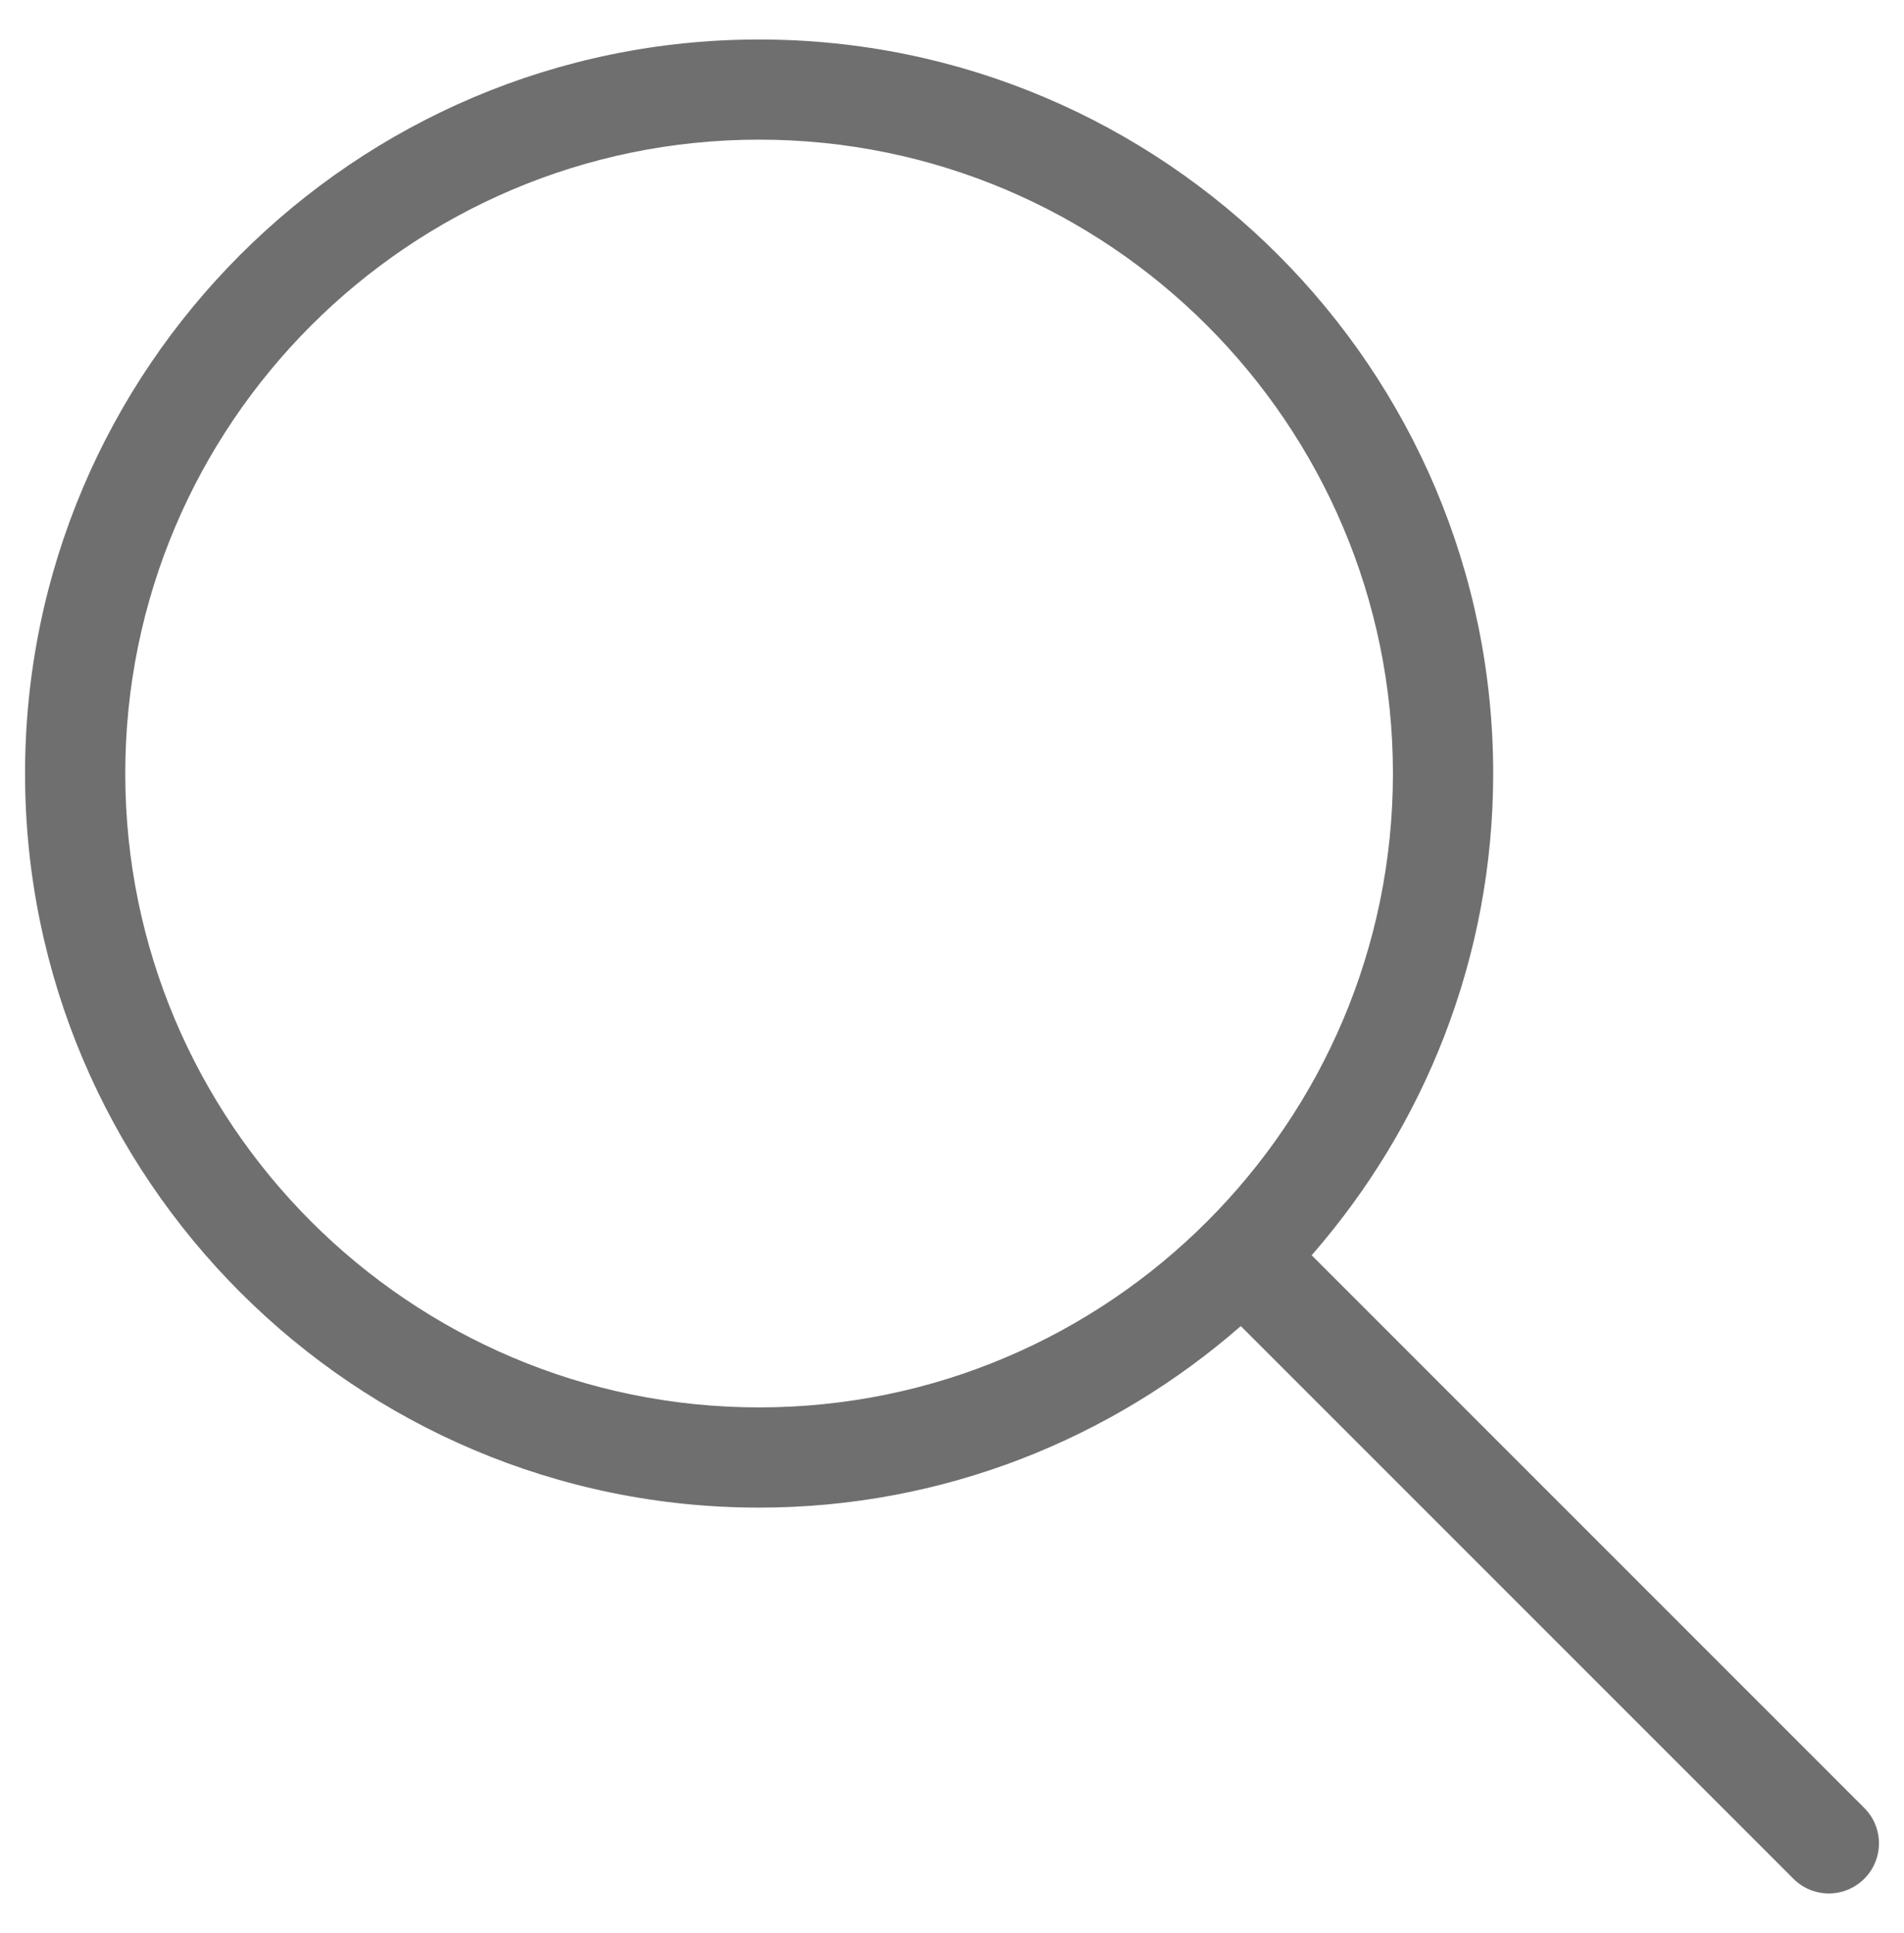 <?xml version="1.0" encoding="utf-8"?>
<!-- Generator: Adobe Illustrator 15.1.0, SVG Export Plug-In . SVG Version: 6.00 Build 0)  -->
<!DOCTYPE svg PUBLIC "-//W3C//DTD SVG 1.1//EN" "http://www.w3.org/Graphics/SVG/1.1/DTD/svg11.dtd">
<svg version="1.1" xmlns="http://www.w3.org/2000/svg" xmlns:xlink="http://www.w3.org/1999/xlink" x="0px" y="0px"
	 width="38px" height="38.575px" viewBox="0 0 38 38.575" enable-background="new 0 0 38 38.575" xml:space="preserve">
<path fill="#706F6F" d="M37.207,36.082l-11.029-11.03c2.249-2.576,3.623-5.935,3.623-9.614c0-8.078-6.572-14.65-14.65-14.65
	S0.5,7.359,0.5,15.437s6.572,14.651,14.65,14.651c3.68,0,7.038-1.374,9.614-3.623l11.029,11.03c0.195,0.195,0.451,0.293,0.707,0.293
	s0.512-0.098,0.707-0.293C37.598,37.105,37.598,36.472,37.207,36.082z M2.5,15.437c0-6.976,5.675-12.65,12.65-12.65
	s12.65,5.675,12.65,12.65s-5.675,12.651-12.65,12.651S2.5,22.413,2.5,15.437z"/>
</svg>
